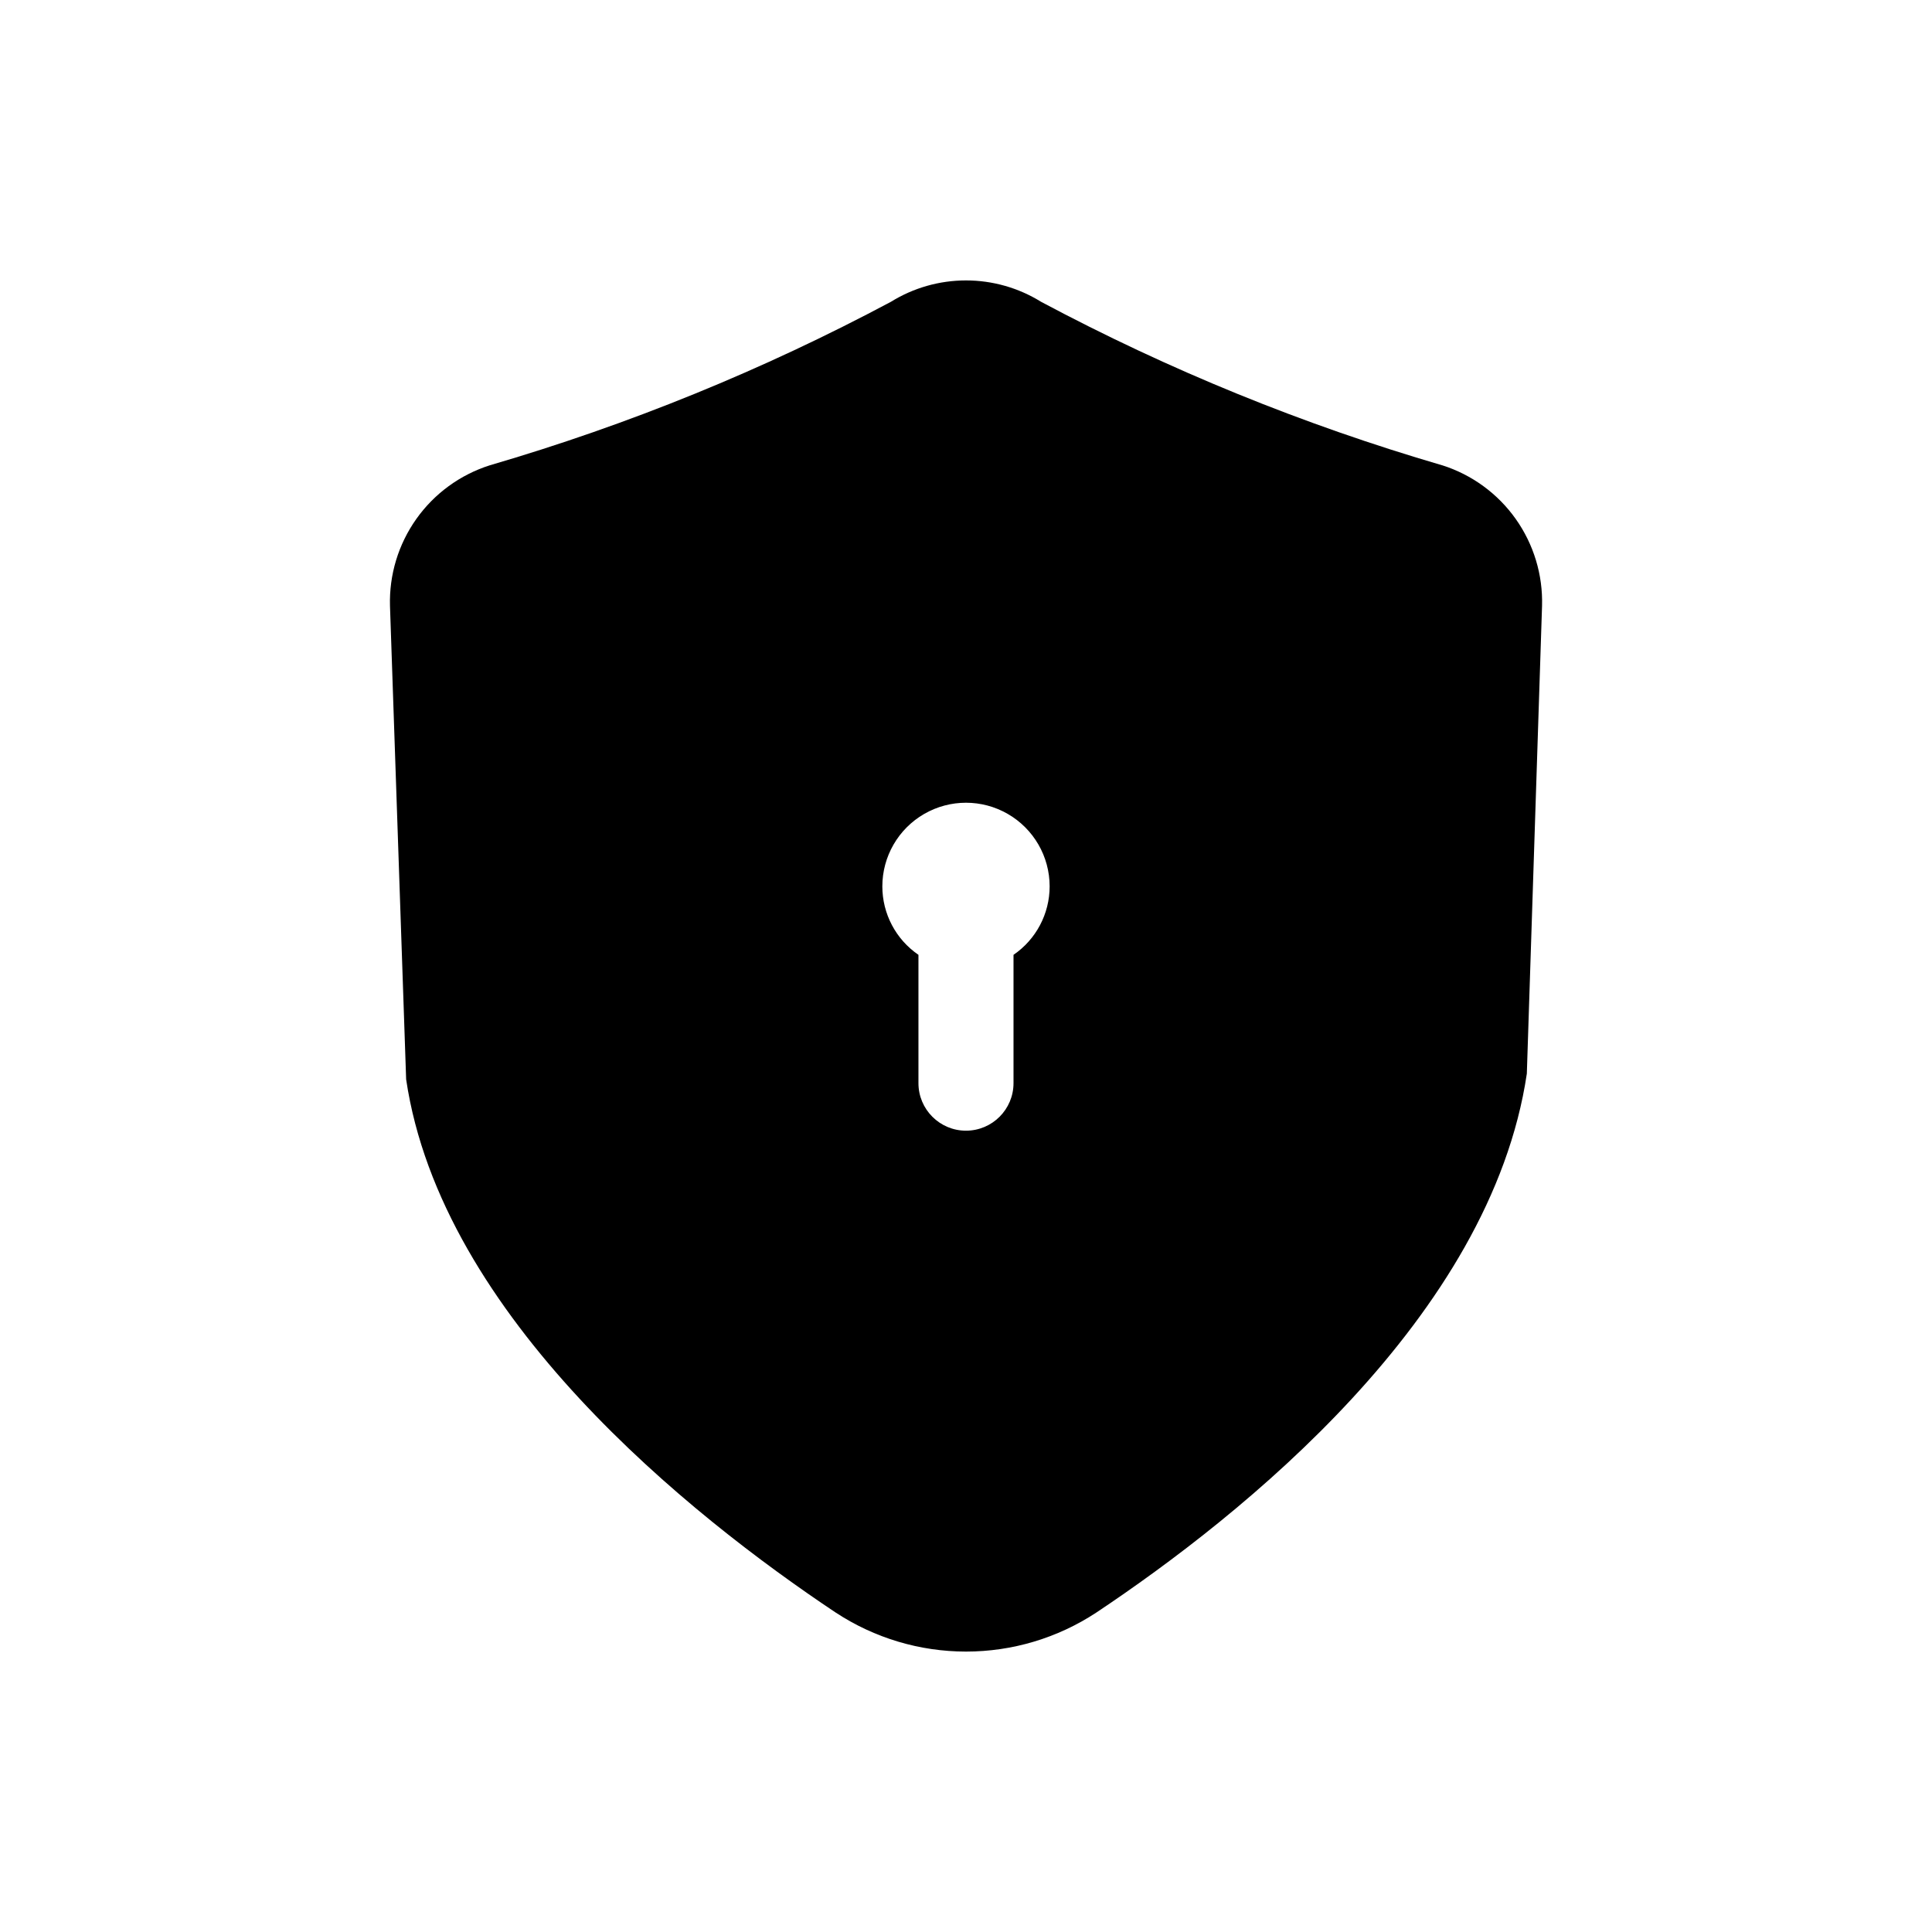 <?xml version="1.0" encoding="UTF-8"?>
<!-- Uploaded to: SVG Repo, www.svgrepo.com, Generator: SVG Repo Mixer Tools -->
<svg fill="#000000" width="800px" height="800px" version="1.1" viewBox="144 144 512 512" xmlns="http://www.w3.org/2000/svg">
 <path d="m526.2 267.31c-36.828-10.758-72.449-25.277-106.3-43.328-5.977-3.707-12.867-5.668-19.898-5.668-7.035 0-13.926 1.961-19.902 5.668-33.852 18.051-69.477 32.57-106.3 43.328-7.859 2.496-14.695 7.484-19.465 14.211-4.773 6.727-7.227 14.824-6.984 23.07l4.281 125.45c9.32 62.977 75.32 115.62 113.86 141.32l0.004-0.004c10.25 6.738 22.246 10.328 34.512 10.328s24.262-3.59 34.508-10.328c38.543-25.695 104.54-78.344 114.11-142.83l4.031-123.94c0.242-8.246-2.211-16.344-6.981-23.07-4.773-6.727-11.609-11.715-19.469-14.211zm-113.61 129.73v34.008c0 6.953-5.641 12.594-12.594 12.594-6.957 0-12.598-5.641-12.598-12.594v-34.008c-5.988-4.094-9.57-10.883-9.57-18.137 0-7.922 4.223-15.238 11.082-19.199 6.859-3.961 15.309-3.961 22.168 0s11.086 11.277 11.086 19.199c-0.004 7.254-3.586 14.043-9.574 18.137z"/>
</svg>